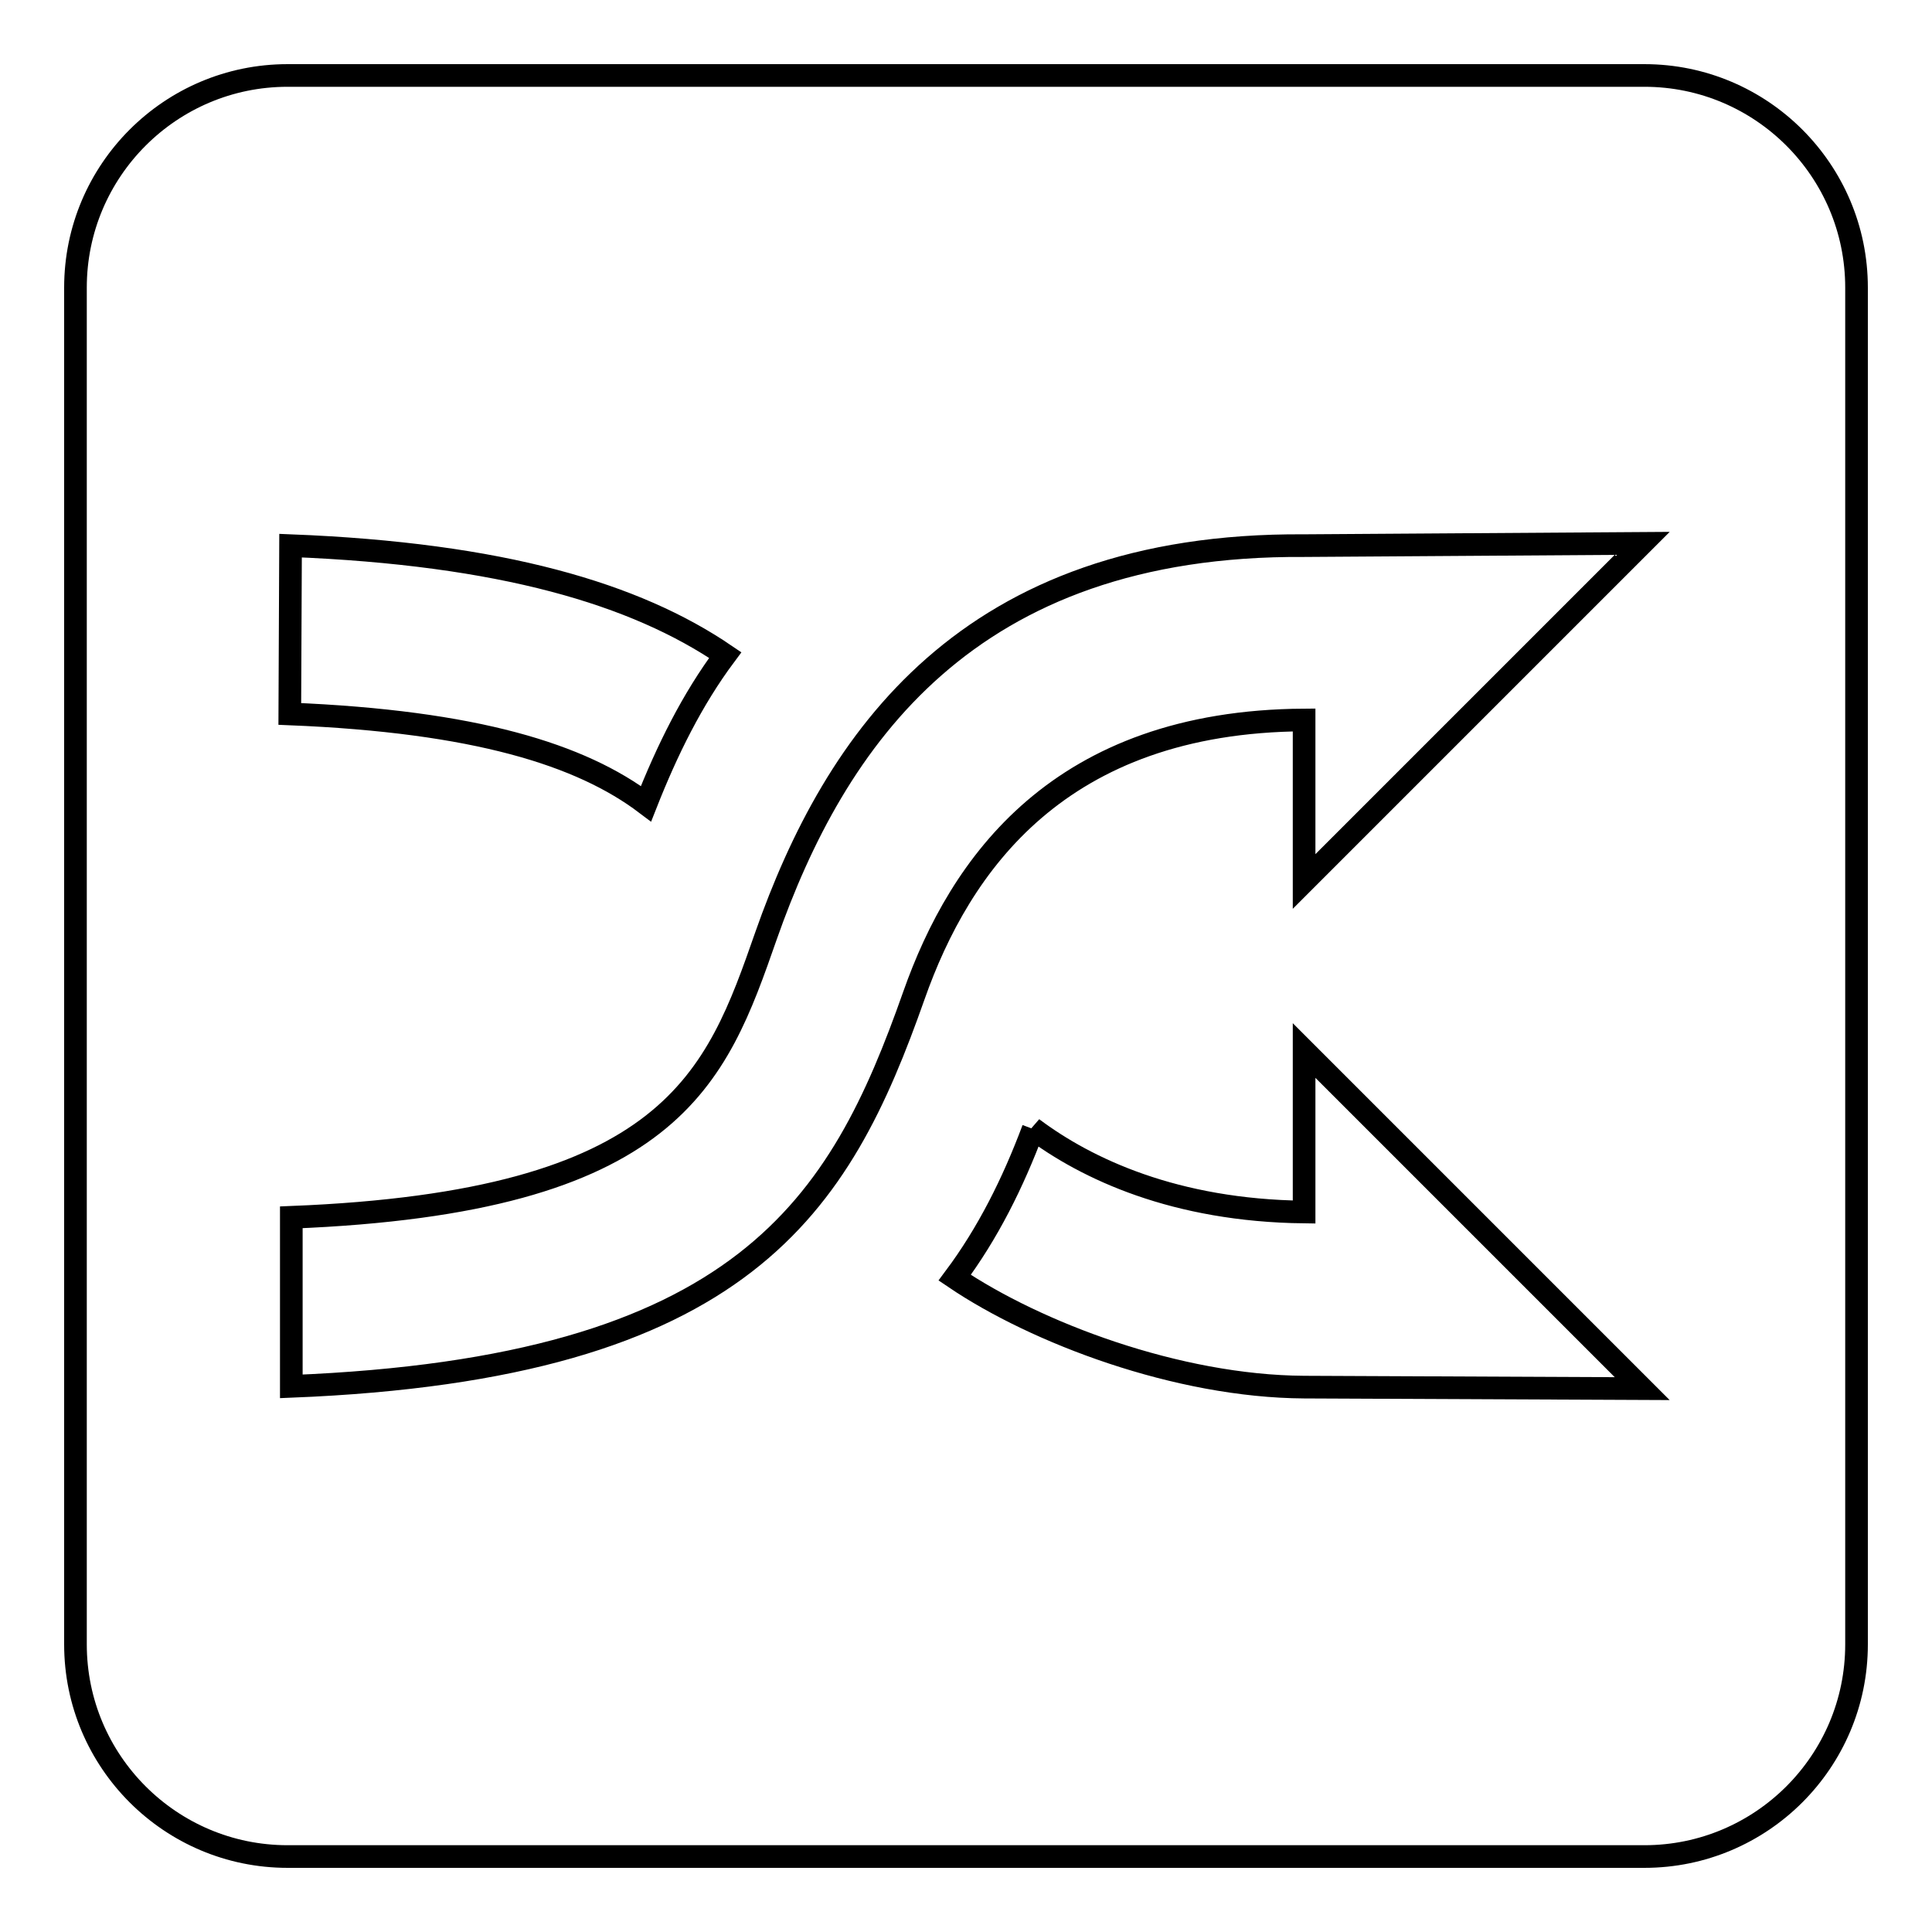 <?xml version="1.0" encoding="utf-8"?>
<!-- Svg Vector Icons : http://www.onlinewebfonts.com/icon -->
<!DOCTYPE svg PUBLIC "-//W3C//DTD SVG 1.1//EN" "http://www.w3.org/Graphics/SVG/1.1/DTD/svg11.dtd">
<svg version="1.1" xmlns="http://www.w3.org/2000/svg" xmlns:xlink="http://www.w3.org/1999/xlink" x="0px" y="0px" viewBox="0 0 256 256" enable-background="new 0 0 256 256" xml:space="preserve">
<g><g><path stroke-width="3" fill-opacity="0" stroke="#000000"  d="M217.9,10H38.1C22.6,10,10,22.6,10,38.1v179.8c0,15.5,12.6,28.1,28.1,28.1h179.8c15.5,0,28.1-12.6,28.1-28.1V38.1C246,22.6,233.4,10,217.9,10z M38.5,72.3c28,1.1,45.7,6.4,57.6,14.5c-4.4,5.9-7.7,12.6-10.5,19.7c-8.6-6.5-22.6-10.9-47.2-11.9L38.5,72.3z M172.8,183.8c-16.8-0.1-35.5-7.2-46.3-14.5c4.4-5.9,7.7-12.5,10.4-19.7l-0.1-0.1c7.2,5.4,18.9,10.9,36,11.1v-21.4l44.8,44.8L172.8,183.8z M172.8,116.8V95.4c-32.5,0.2-45.6,19.2-51.7,36.5c-9.8,27.8-22.4,49.4-82.5,51.8v-22.4c50.5-2,56.3-18.4,62.9-37.3c9.1-25.9,26.6-52,71.3-51.7l44.8-0.3L172.8,116.8z"/></g></g>
</svg>
